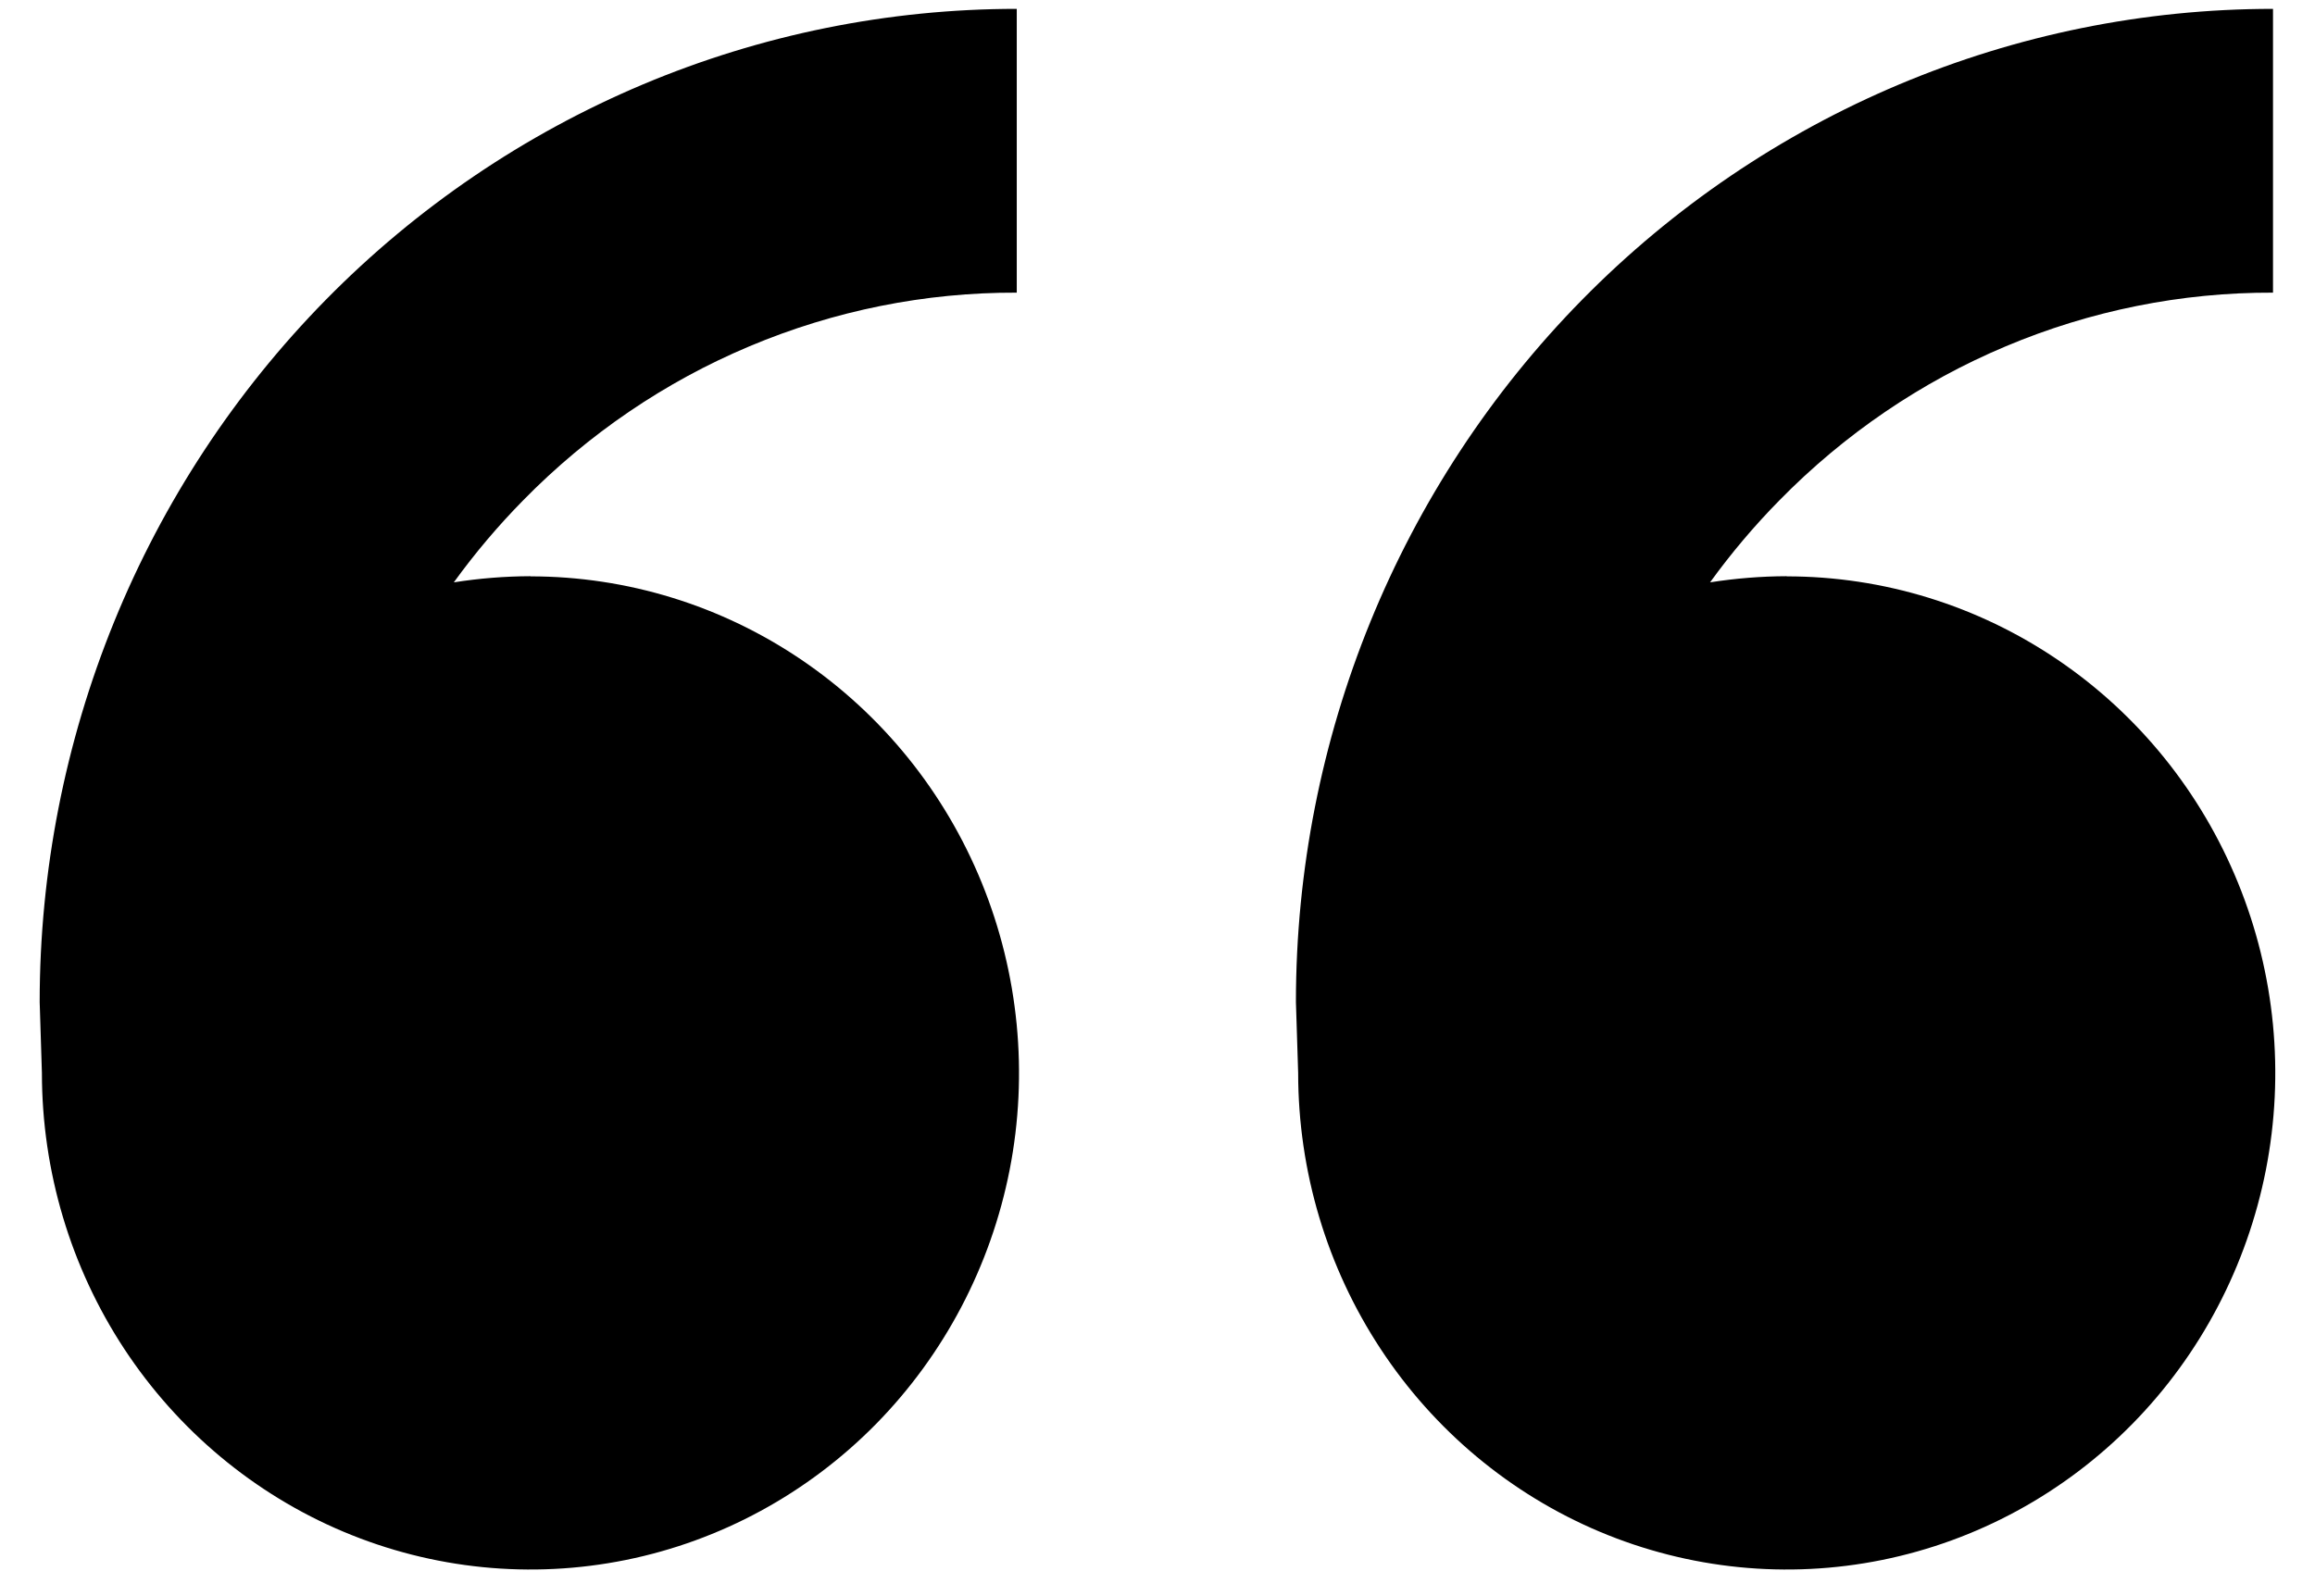 <?xml version="1.0" encoding="UTF-8"?>
<svg xmlns="http://www.w3.org/2000/svg" width="29" height="20" viewBox="0 0 29 20" fill="none">
  <path d="M6.645 7.222C7.855 7.222 9.039 7.587 10.045 8.271C11.052 8.955 11.836 9.926 12.299 11.063C12.762 12.2 12.884 13.451 12.648 14.658C12.411 15.865 11.828 16.974 10.973 17.844C10.117 18.714 9.026 19.307 7.839 19.547C6.652 19.787 5.421 19.664 4.303 19.193C3.185 18.722 2.229 17.924 1.556 16.901C0.884 15.878 0.525 14.675 0.525 13.444L0.497 12.556C0.497 10.921 0.814 9.303 1.429 7.793C2.044 6.283 2.946 4.912 4.082 3.756C5.219 2.6 6.568 1.684 8.053 1.058C9.538 0.433 11.13 0.111 12.737 0.111V3.667C11.588 3.663 10.451 3.892 9.389 4.339C8.328 4.785 7.364 5.442 6.554 6.269C6.239 6.589 5.949 6.932 5.685 7.297C6.003 7.247 6.324 7.221 6.645 7.22V7.222ZM22.382 7.222C23.593 7.222 24.776 7.587 25.782 8.271C26.789 8.955 27.573 9.926 28.036 11.063C28.5 12.2 28.621 13.451 28.385 14.658C28.148 15.865 27.566 16.974 26.71 17.844C25.854 18.714 24.763 19.307 23.576 19.547C22.389 19.787 21.159 19.664 20.04 19.193C18.922 18.722 17.966 17.924 17.294 16.901C16.621 15.878 16.262 14.675 16.262 13.444L16.234 12.556C16.234 9.255 17.524 6.09 19.819 3.756C22.115 1.422 25.228 0.111 28.474 0.111V3.667C27.326 3.663 26.188 3.892 25.127 4.339C24.065 4.785 23.102 5.442 22.291 6.269C21.976 6.589 21.686 6.932 21.422 7.297C21.74 7.247 22.061 7.221 22.382 7.22V7.222Z" fill="black"></path>
</svg>
